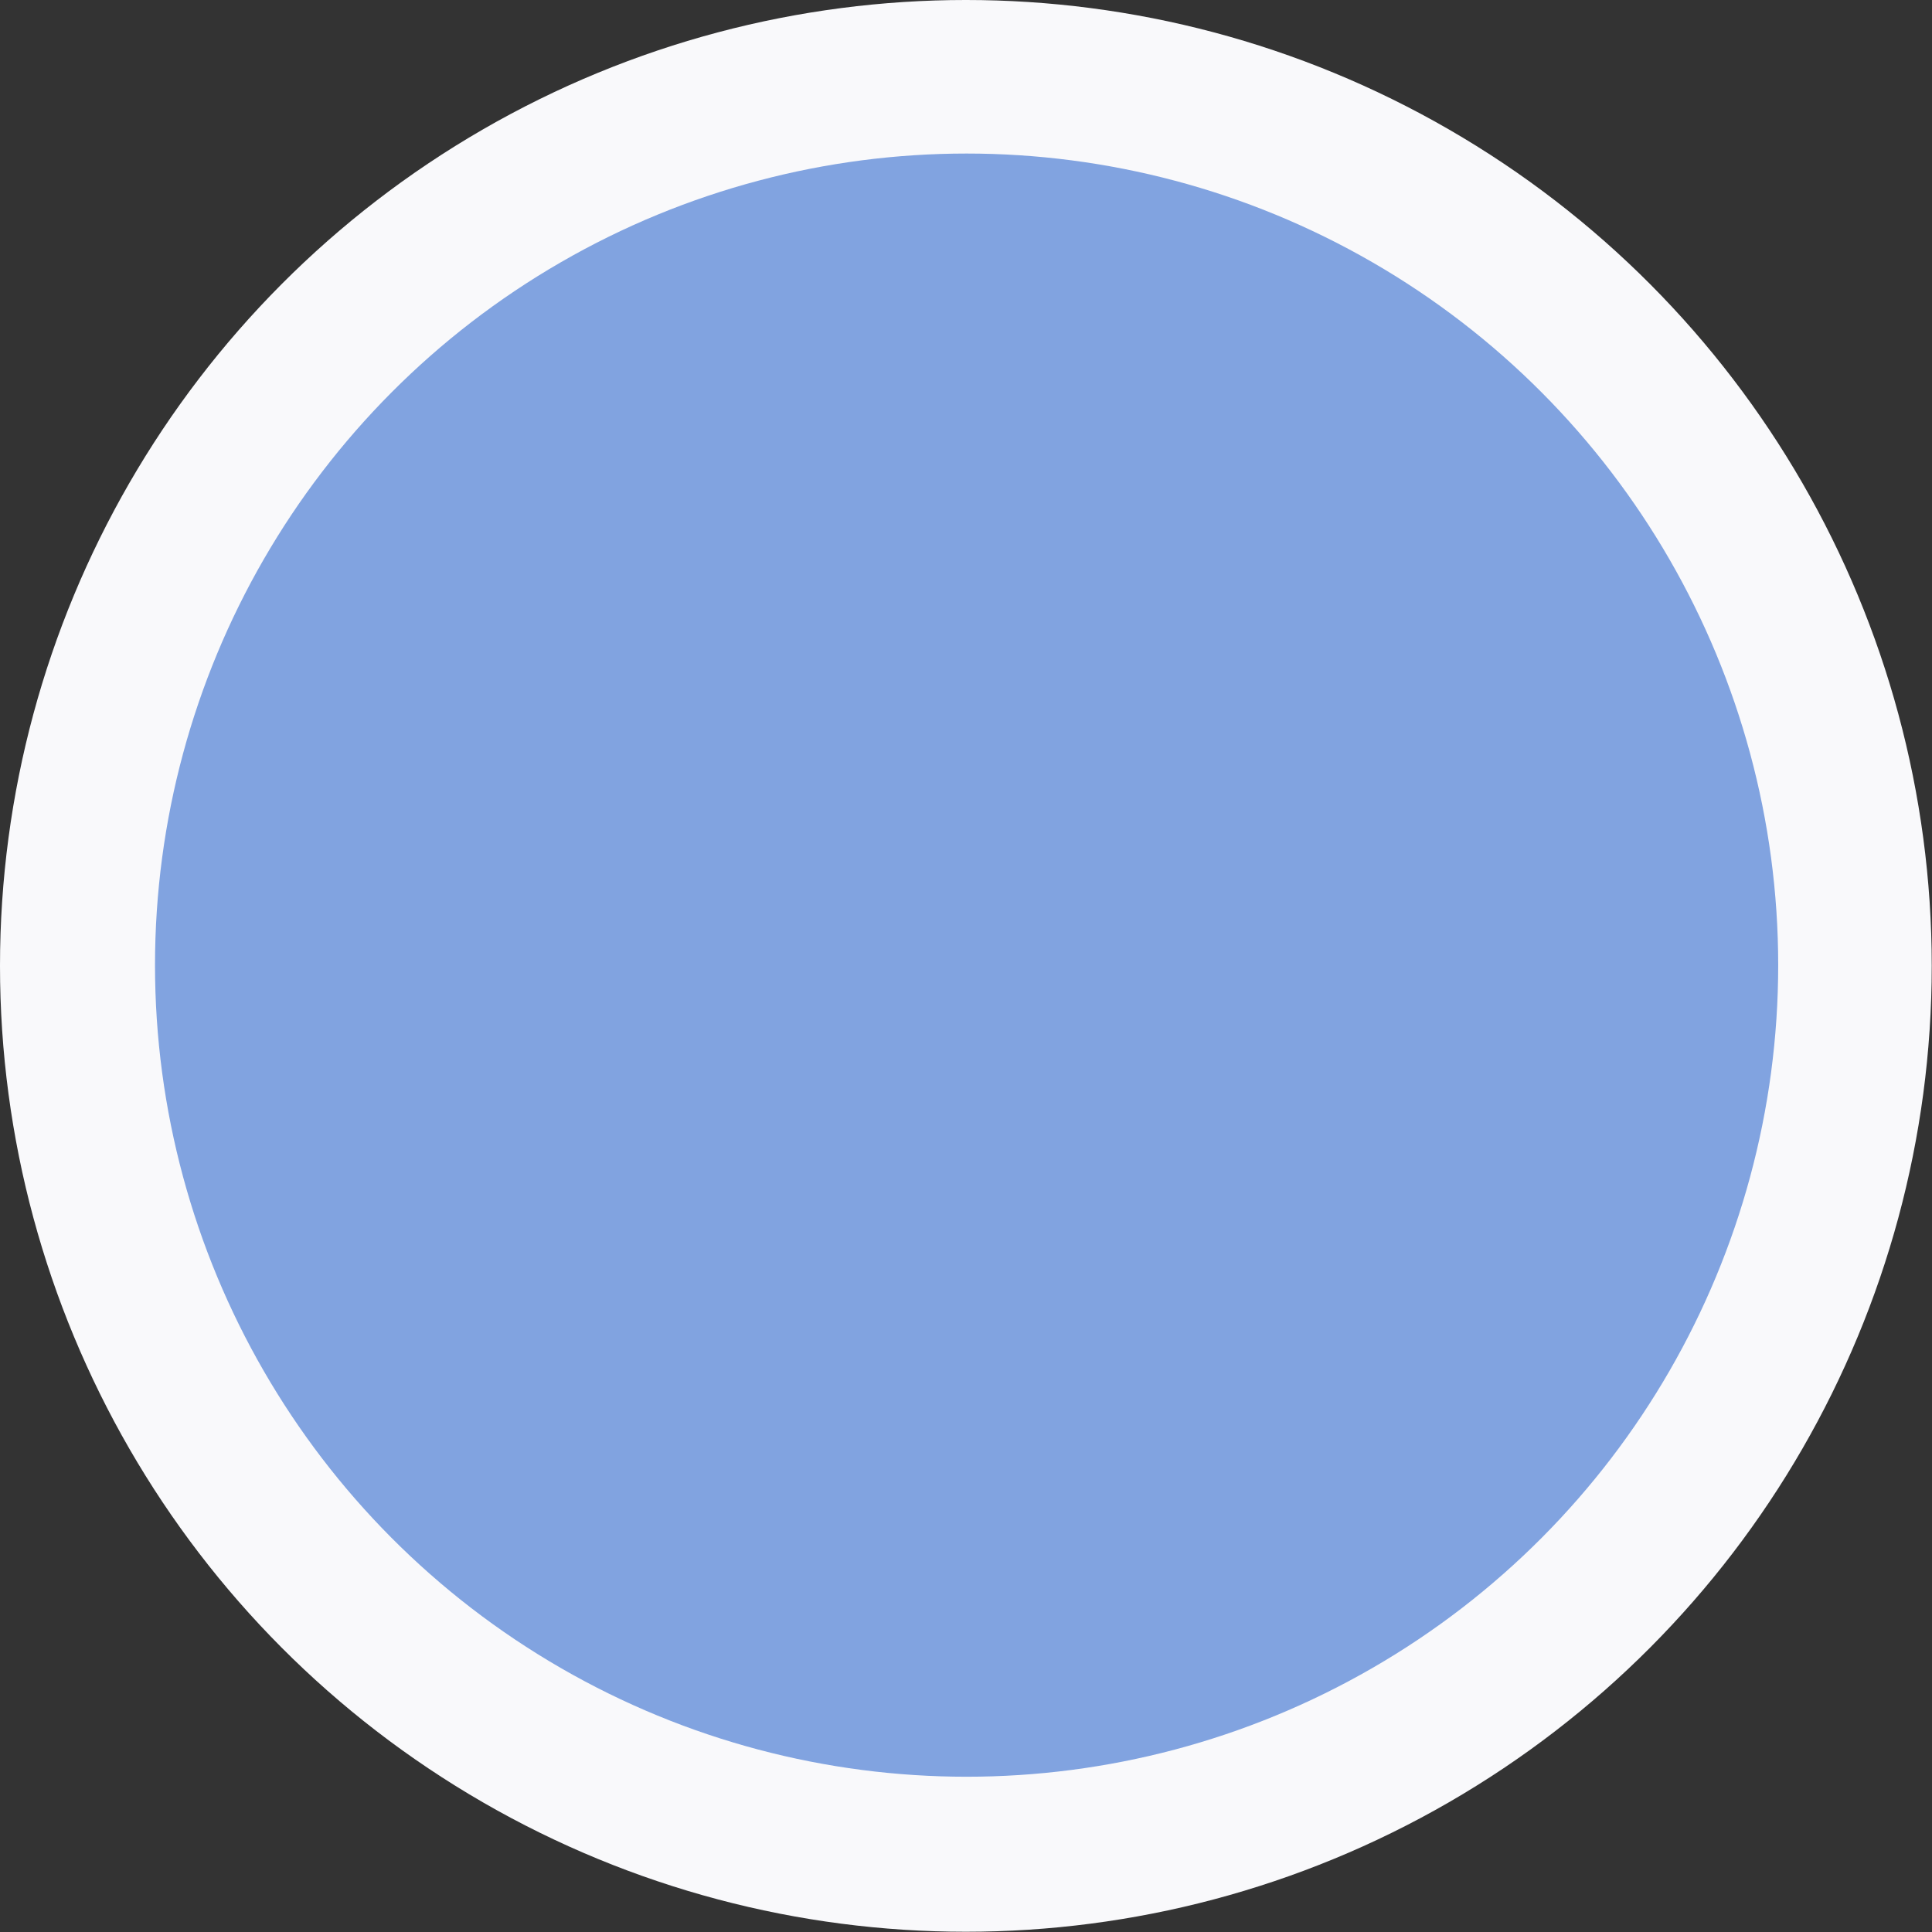 <?xml version="1.0" encoding="UTF-8"?> <svg xmlns="http://www.w3.org/2000/svg" width="1218" height="1218" viewBox="0 0 1218 1218" fill="none"><rect x="0" y="0" width="1218" height="1218" fill="#333333" stroke="none"/> <circle cx="608.92" cy="608.92" r="608.92" fill="#F9F9FB"></circle> <circle cx="609.381" cy="608.459" r="511.659" fill="#81A3E0"></circle> </svg> 